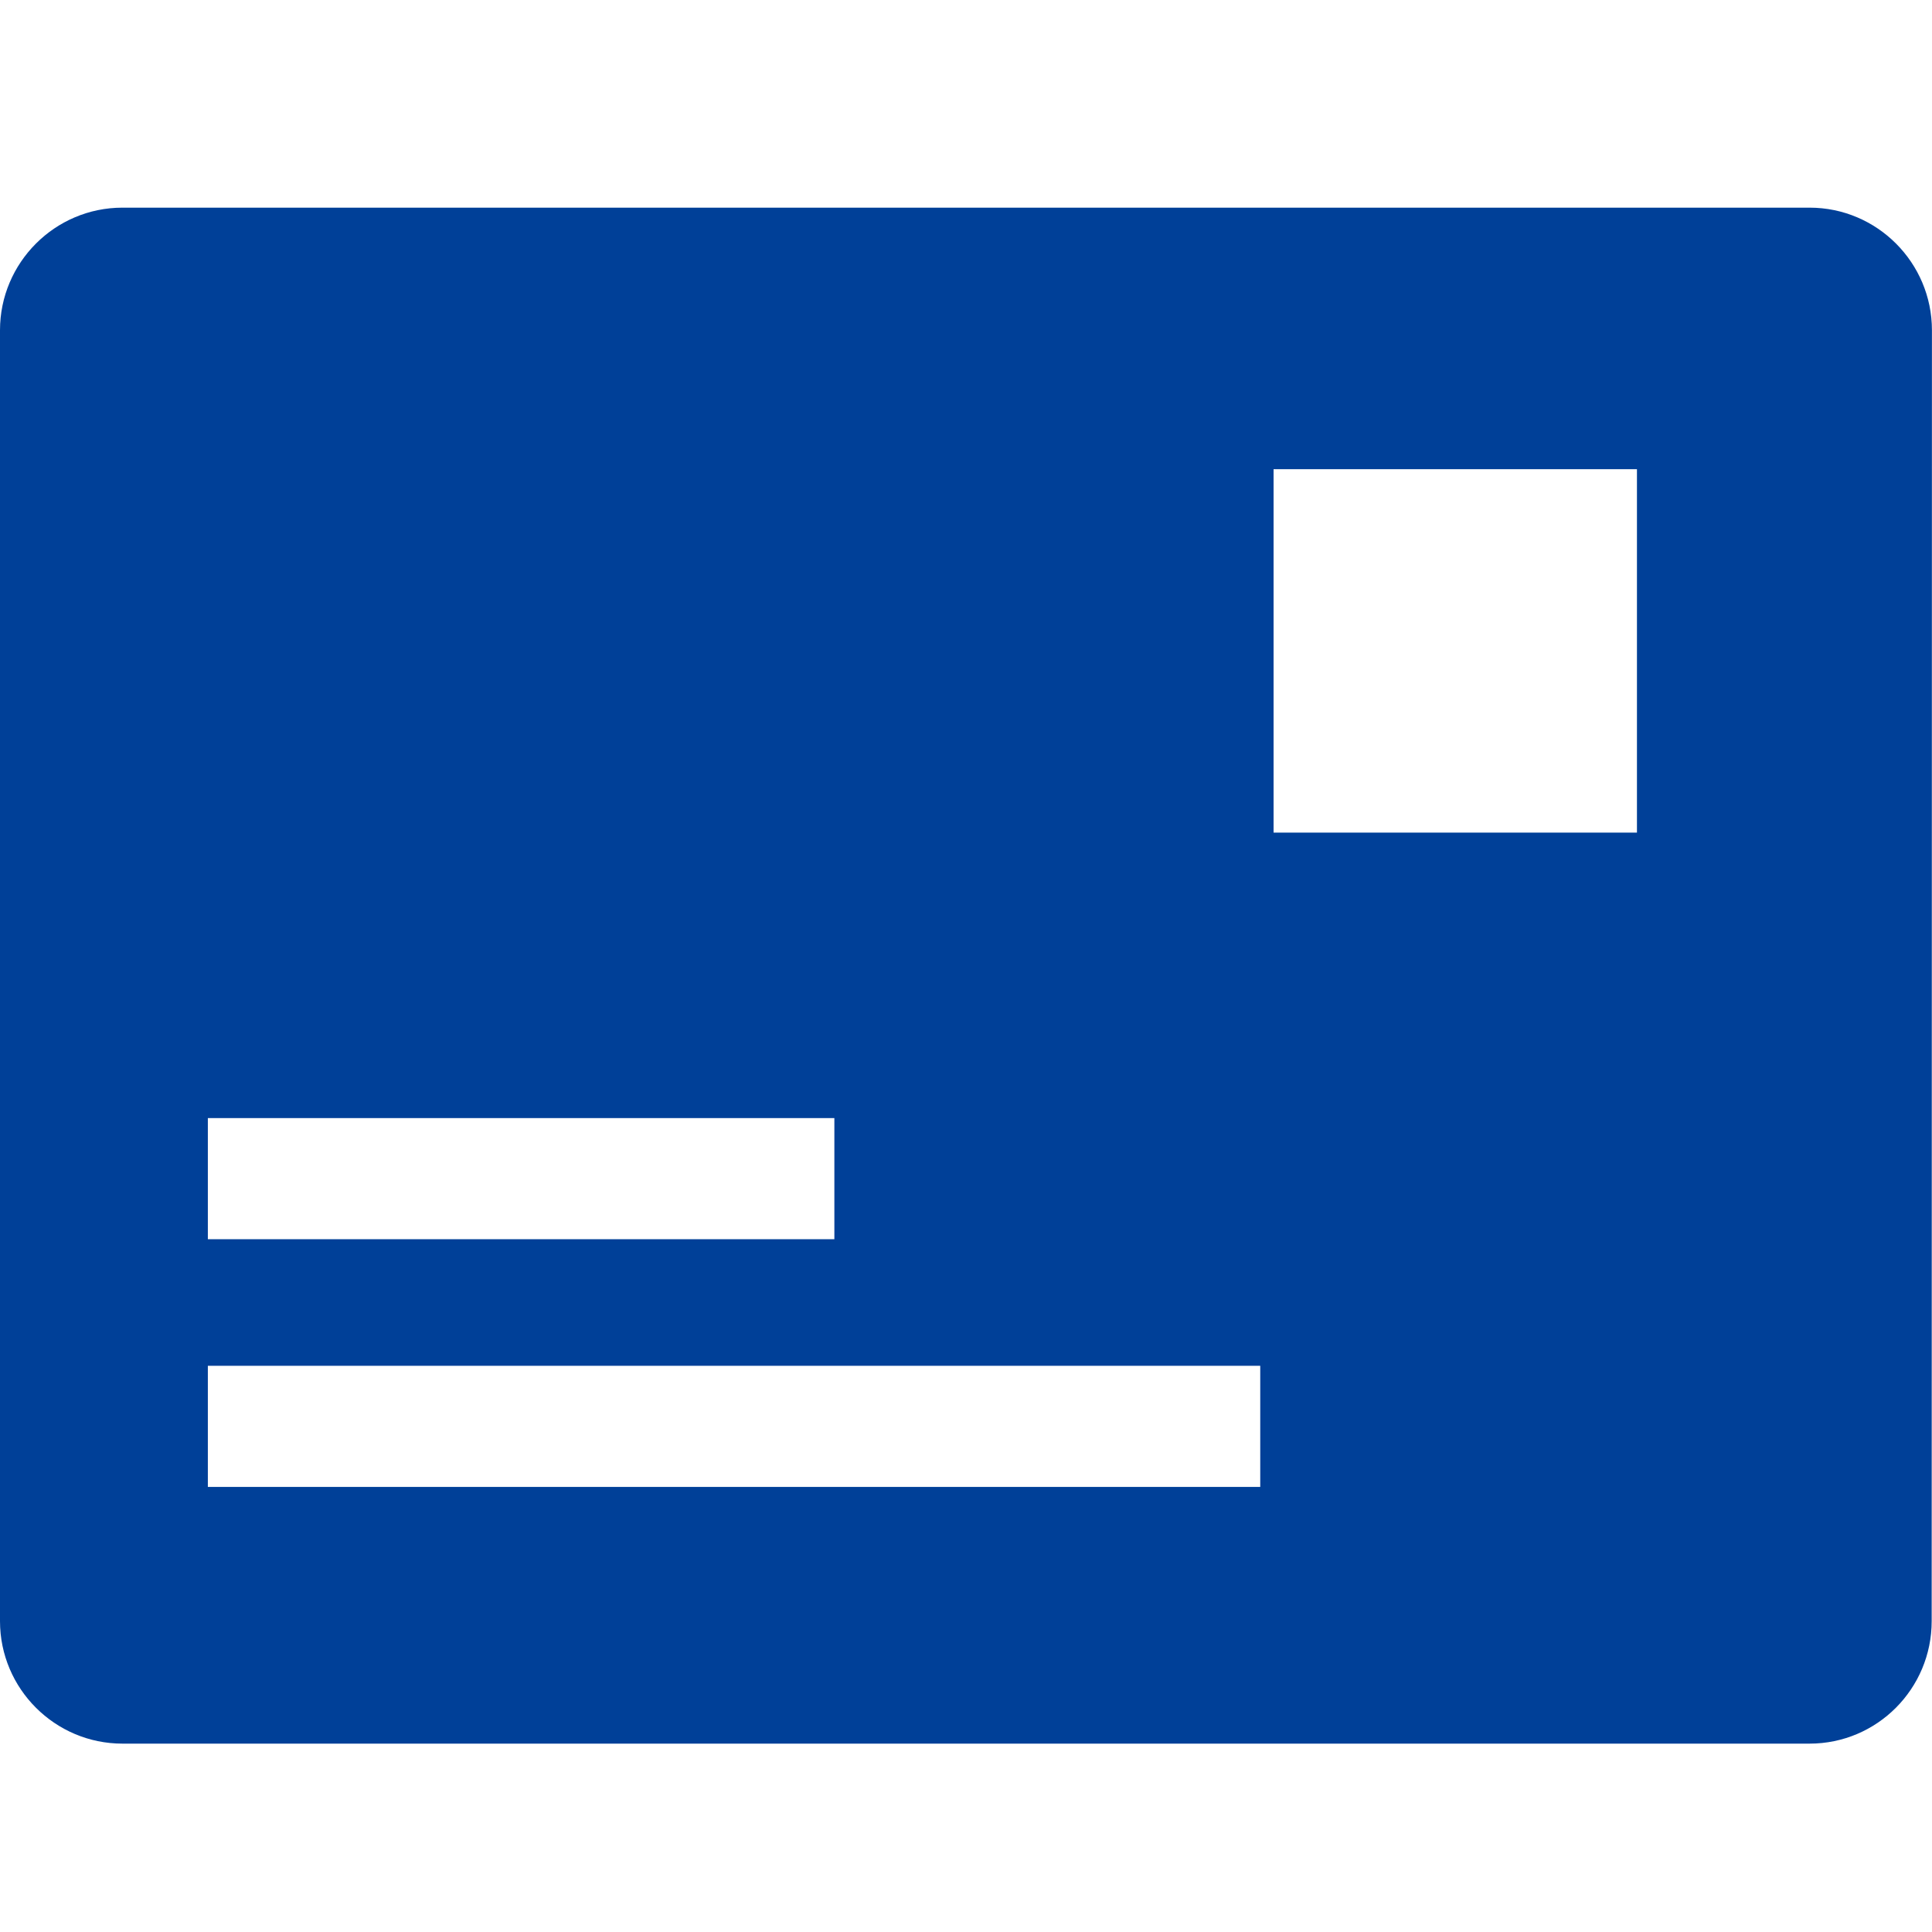 <svg width="60" height="60" viewBox="0 0 60 60" fill="none" xmlns="http://www.w3.org/2000/svg">
<path d="M56.198 6.449H3.803C1.708 6.449 0 8.157 0 10.256V50.346C0 52.445 1.708 54.15 3.803 54.15H56.198C58.293 54.15 59.99 52.445 59.99 50.346L59.998 10.256C59.998 8.157 58.293 6.449 56.198 6.449ZM6.455 34.723H25.912V38.485H6.455V34.723ZM39.138 46.178H6.455V42.416H39.138V46.178ZM50.837 25.857H39.552V14.571H50.837V25.857L50.837 25.857Z" fill="#004098"/>
</svg>
